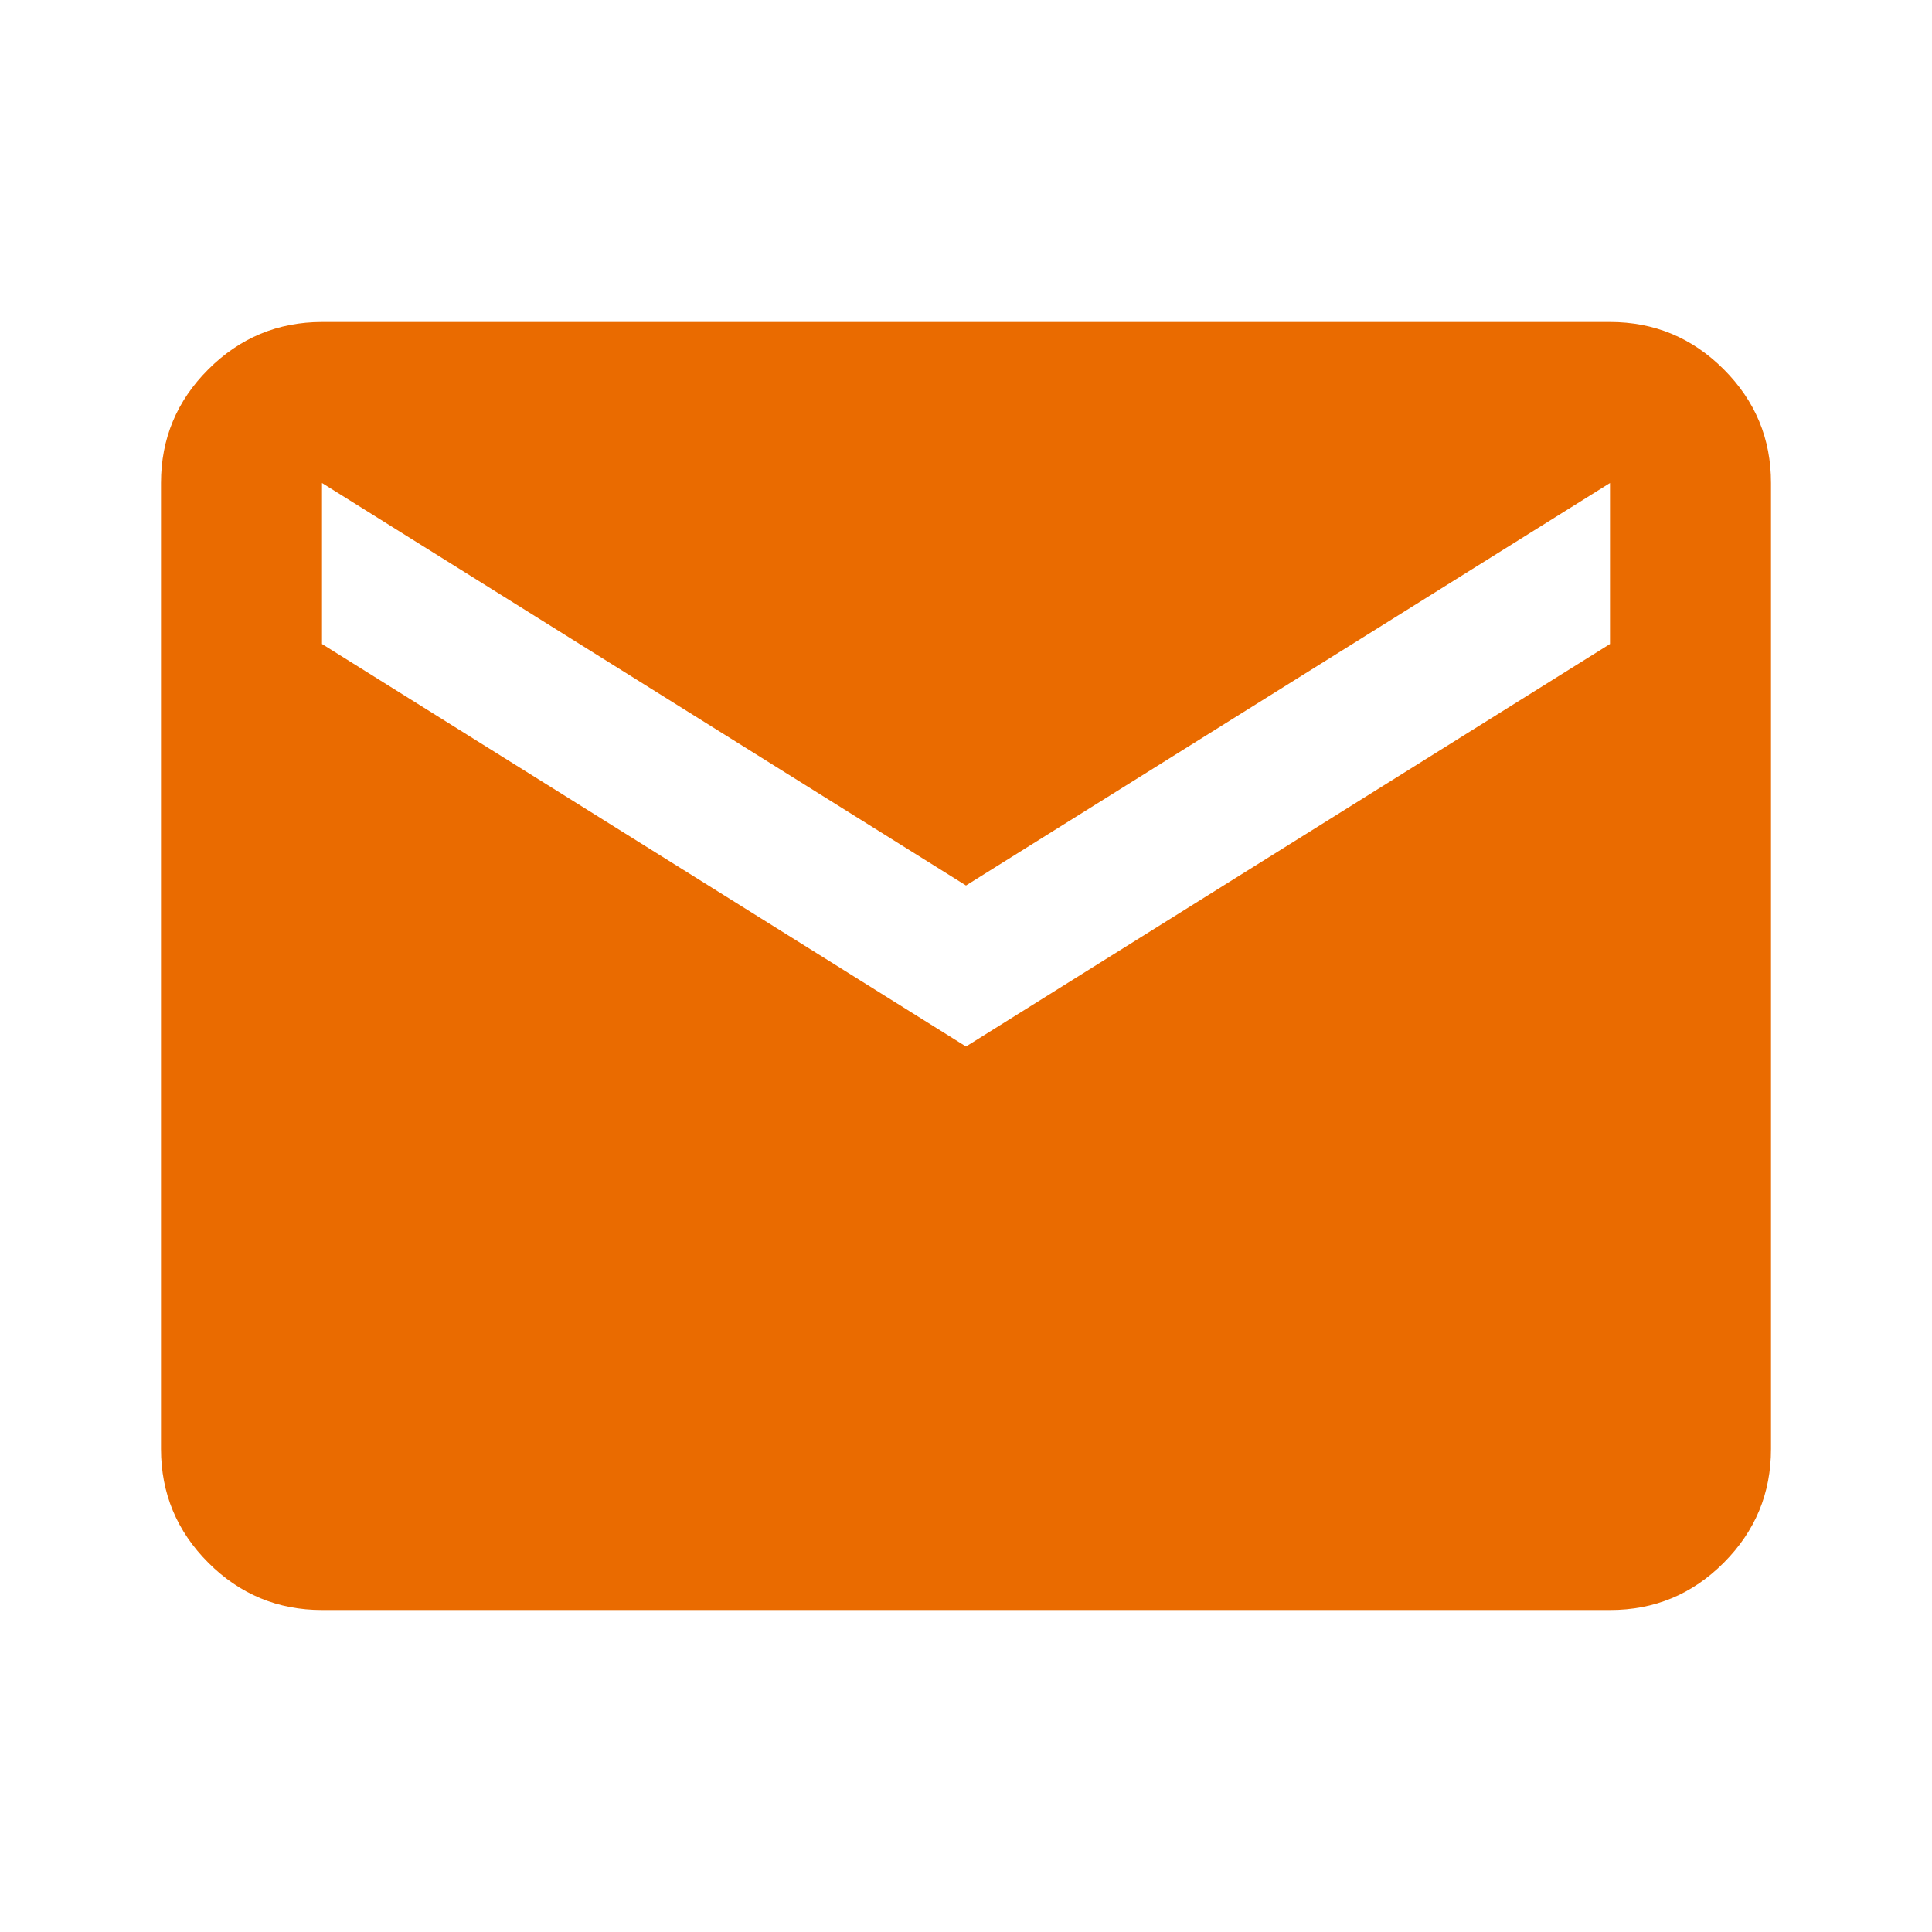 <svg viewBox="0 0 24 24" height="24" width="24" xmlns="http://www.w3.org/2000/svg"><path d="M4 20q-.825 0-1.412-.587T2 18V6q0-.825.588-1.412T4 4h16q.825 0 1.413.588T22 6v12q0 .825-.587 1.413T20 20zm8-7l8-5V6l-8 5l-8-5v2z" fill="#EA6B00"></path></svg>